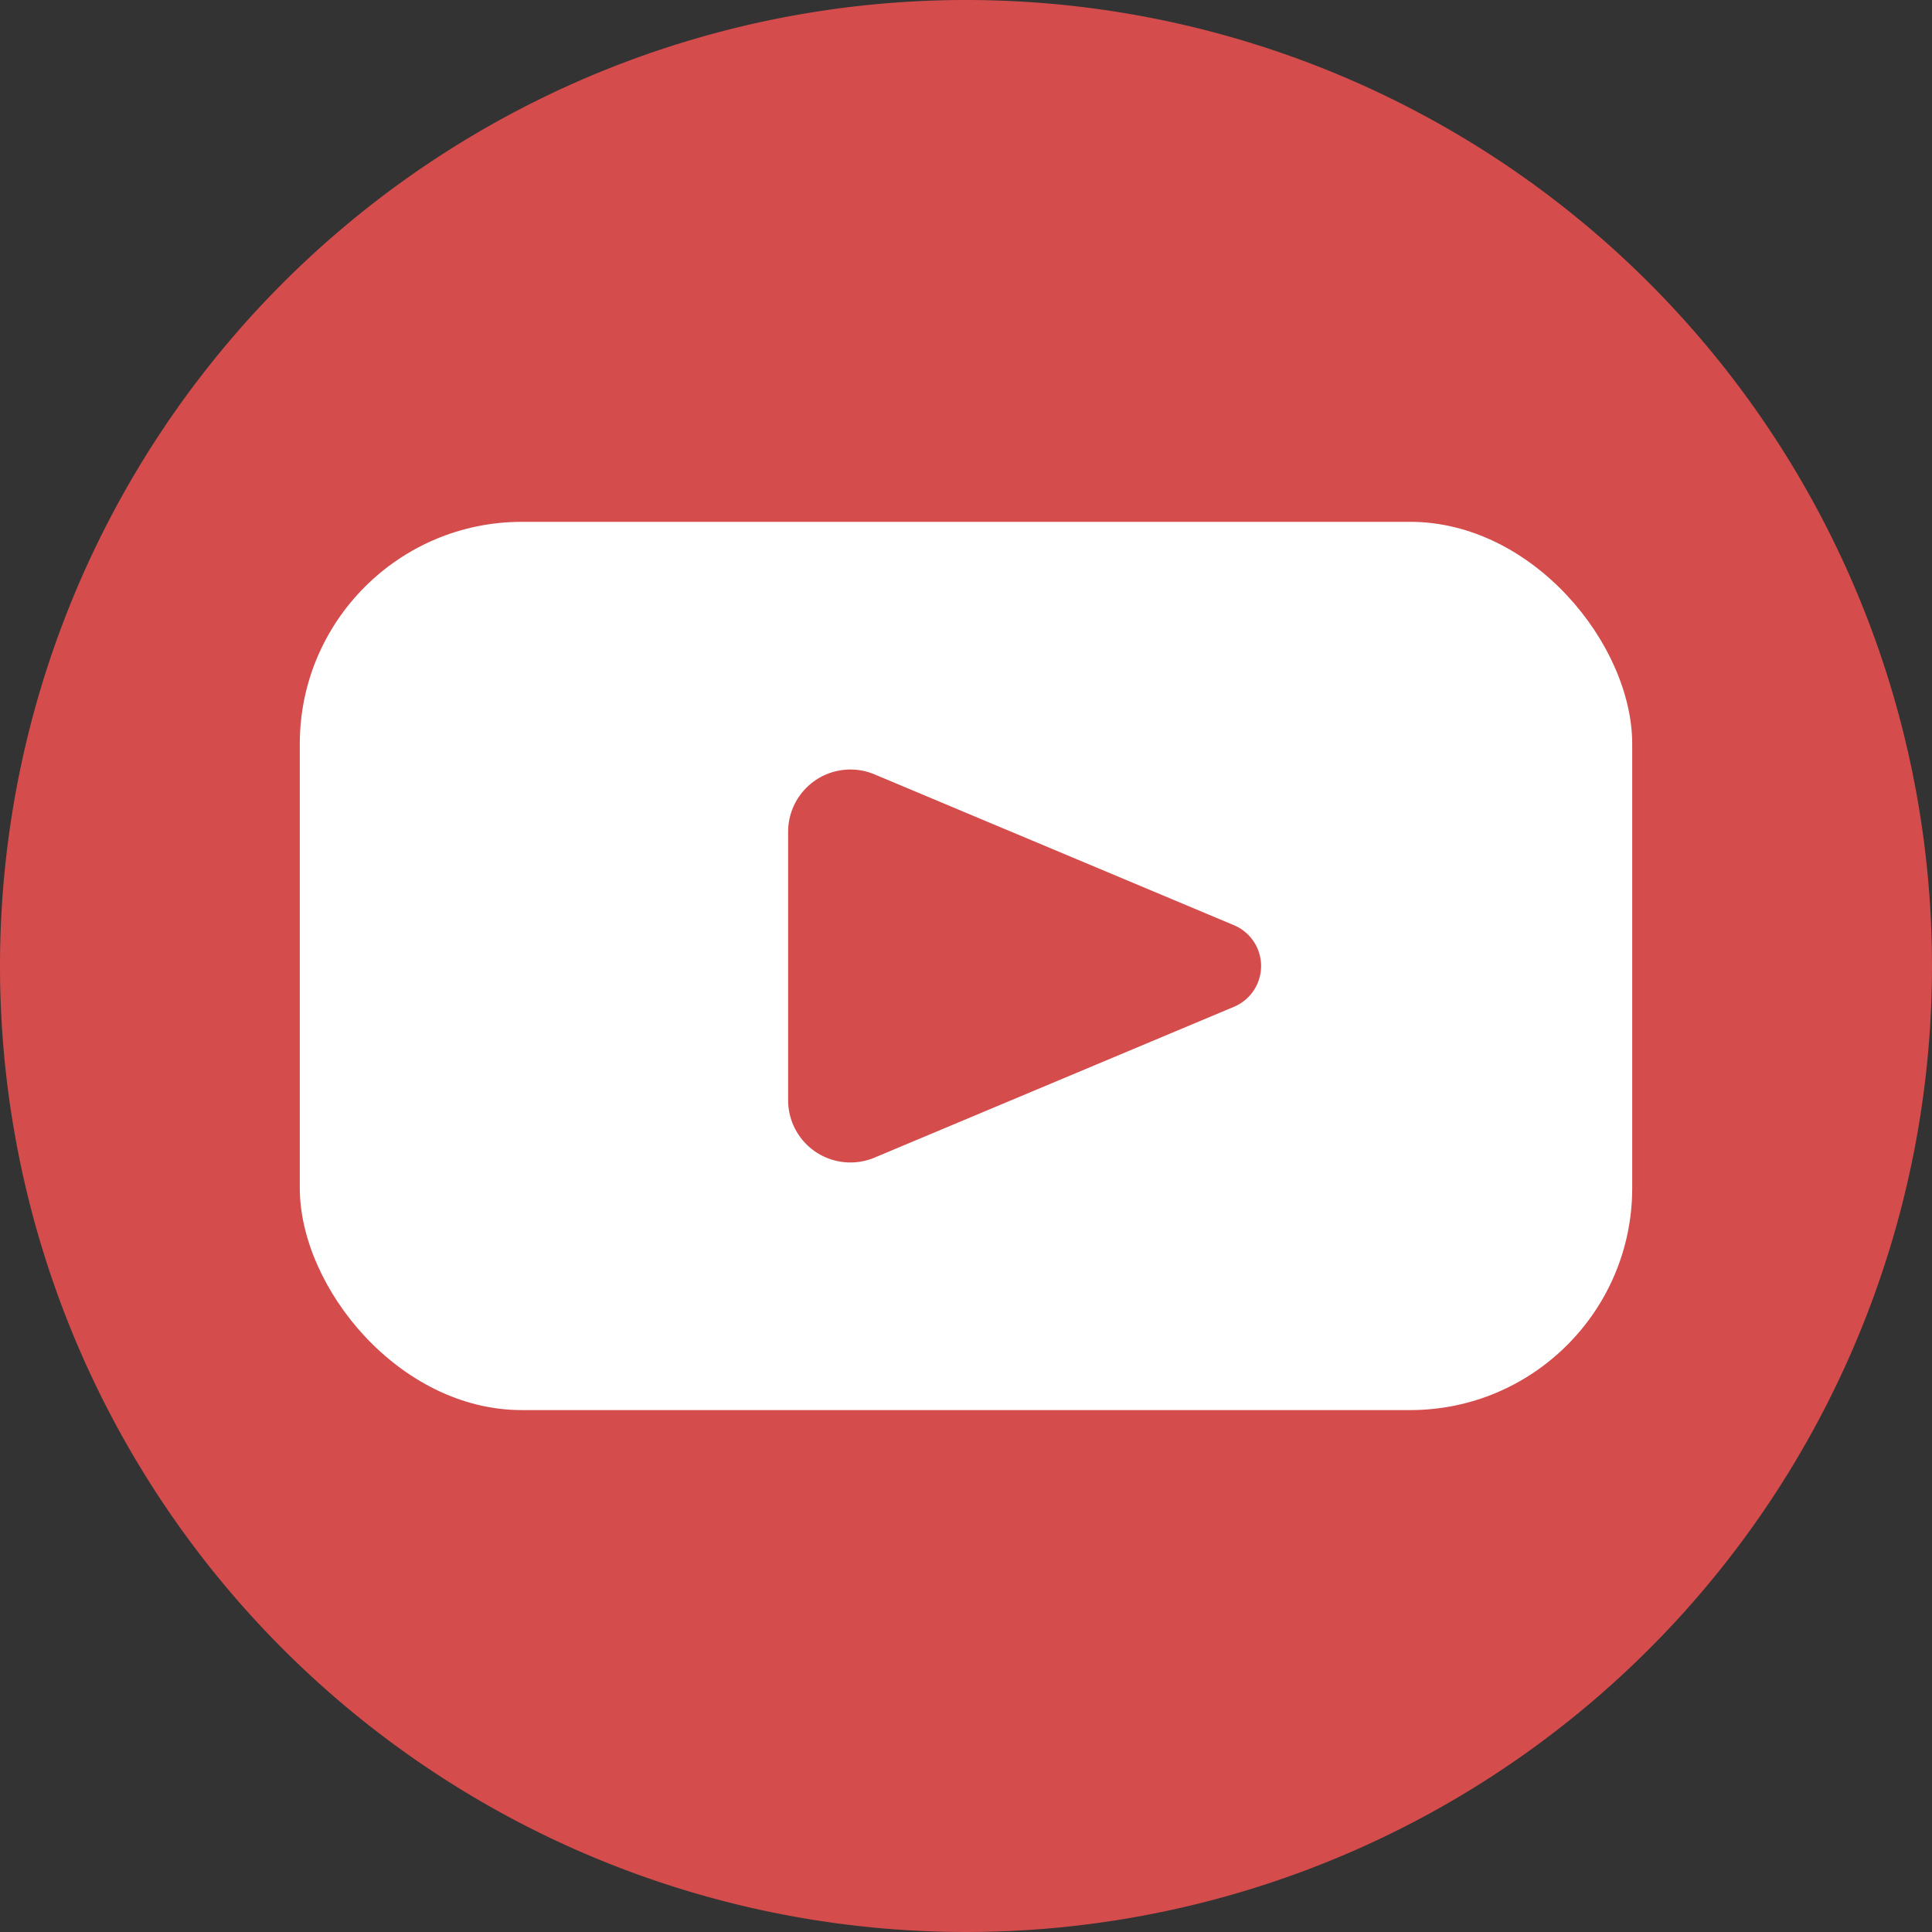 <svg xmlns="http://www.w3.org/2000/svg" width="29" height="29" viewBox="0 0 29 29">
  <rect x="0" y="0" width="29" height="29" fill="#333333" stroke="none"/>
  <defs>
    <style>
      .a {
        fill: #d44c4c;
      }

      .b {
        fill: #fff;
      }
    </style>
  </defs>
  <path class="a" d="M14.5,0A14.5,14.5,0,1,0,29,14.5,14.5,14.5,0,0,0,14.5,0Z"/>
  <rect class="b" x="4.5" y="7.833" width="20" height="13.333" rx="3.333"/>
  <path class="a" d="M18.523,13.888,13.13,11.625a.935.935,0,0,0-1.3.861v4.028a.935.935,0,0,0,1.3.861l5.393-2.263A.664.664,0,0,0,18.523,13.888Z"/>
</svg>
